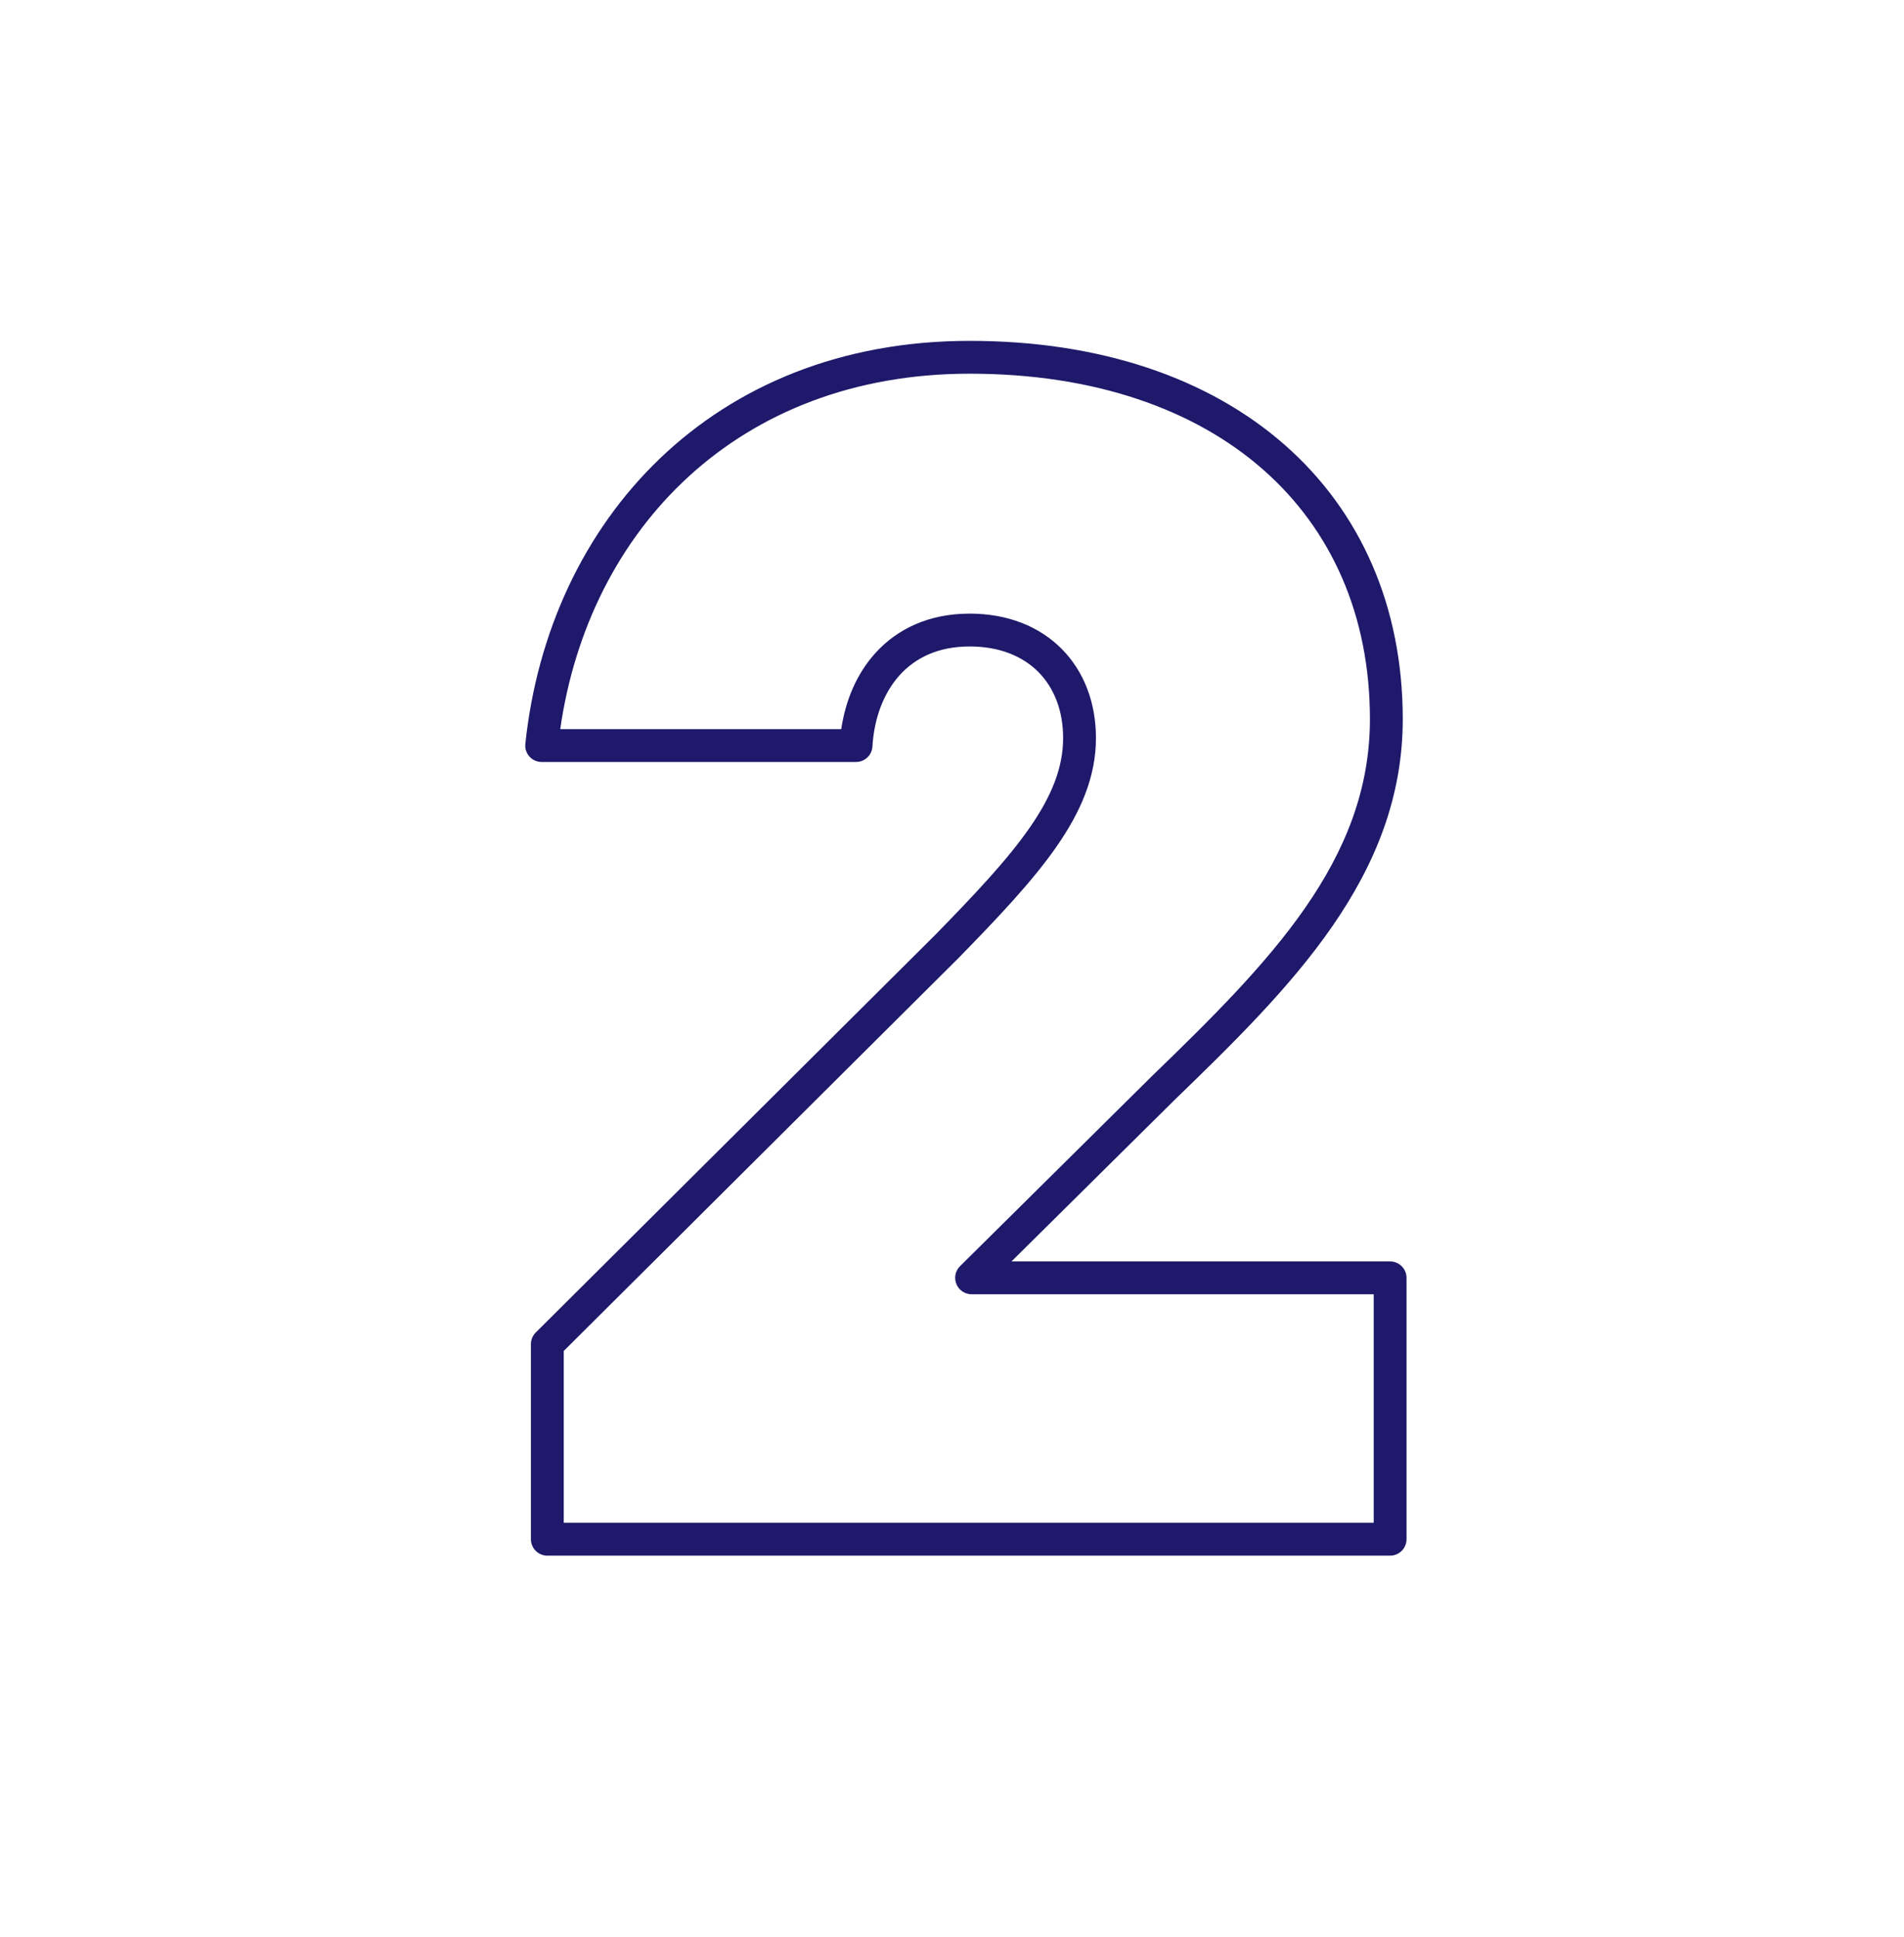 <svg width="58" height="59" viewBox="0 0 58 59" fill="none" xmlns="http://www.w3.org/2000/svg">
<path fill-rule="evenodd" clip-rule="evenodd" d="M16.003 22.657C16.719 15.854 21.698 10.382 29.538 10.382C33.526 10.382 36.825 11.52 39.135 13.55C41.452 15.585 42.731 18.481 42.731 21.902C42.731 26.706 39.315 30.081 35.773 33.509L30.812 38.421H42.346C42.622 38.421 42.846 38.645 42.846 38.921V46.882C42.846 47.158 42.622 47.382 42.346 47.382H16.673C16.397 47.382 16.173 47.158 16.173 46.882V40.94C16.173 40.807 16.226 40.679 16.32 40.586L28.491 28.473C29.706 27.229 30.685 26.191 31.363 25.215C32.038 24.244 32.385 23.378 32.385 22.479C32.385 21.639 32.107 20.95 31.635 20.472C31.164 19.995 30.462 19.69 29.538 19.69C28.576 19.69 27.878 20.039 27.401 20.57C26.915 21.11 26.628 21.875 26.576 22.739C26.56 23.003 26.341 23.209 26.077 23.209H16.5C16.358 23.209 16.223 23.149 16.128 23.044C16.034 22.939 15.988 22.798 16.003 22.657ZM17.066 22.209H25.626C25.754 21.343 26.09 20.532 26.657 19.901C27.334 19.148 28.308 18.69 29.538 18.69C30.692 18.69 31.663 19.077 32.346 19.769C33.028 20.459 33.385 21.414 33.385 22.479C33.385 23.656 32.924 24.722 32.185 25.785C31.45 26.842 30.411 27.938 29.204 29.174L29.199 29.179L17.173 41.148V46.382H41.846V39.421H29.596C29.393 39.421 29.211 39.298 29.134 39.111C29.057 38.923 29.1 38.708 29.244 38.566L35.075 32.792C38.687 29.297 41.731 26.212 41.731 21.902C41.731 18.745 40.558 16.131 38.475 14.301C36.386 12.466 33.34 11.382 29.538 11.382C22.476 11.382 17.936 16.122 17.066 22.209Z" fill="#1E196A"/>
</svg>
